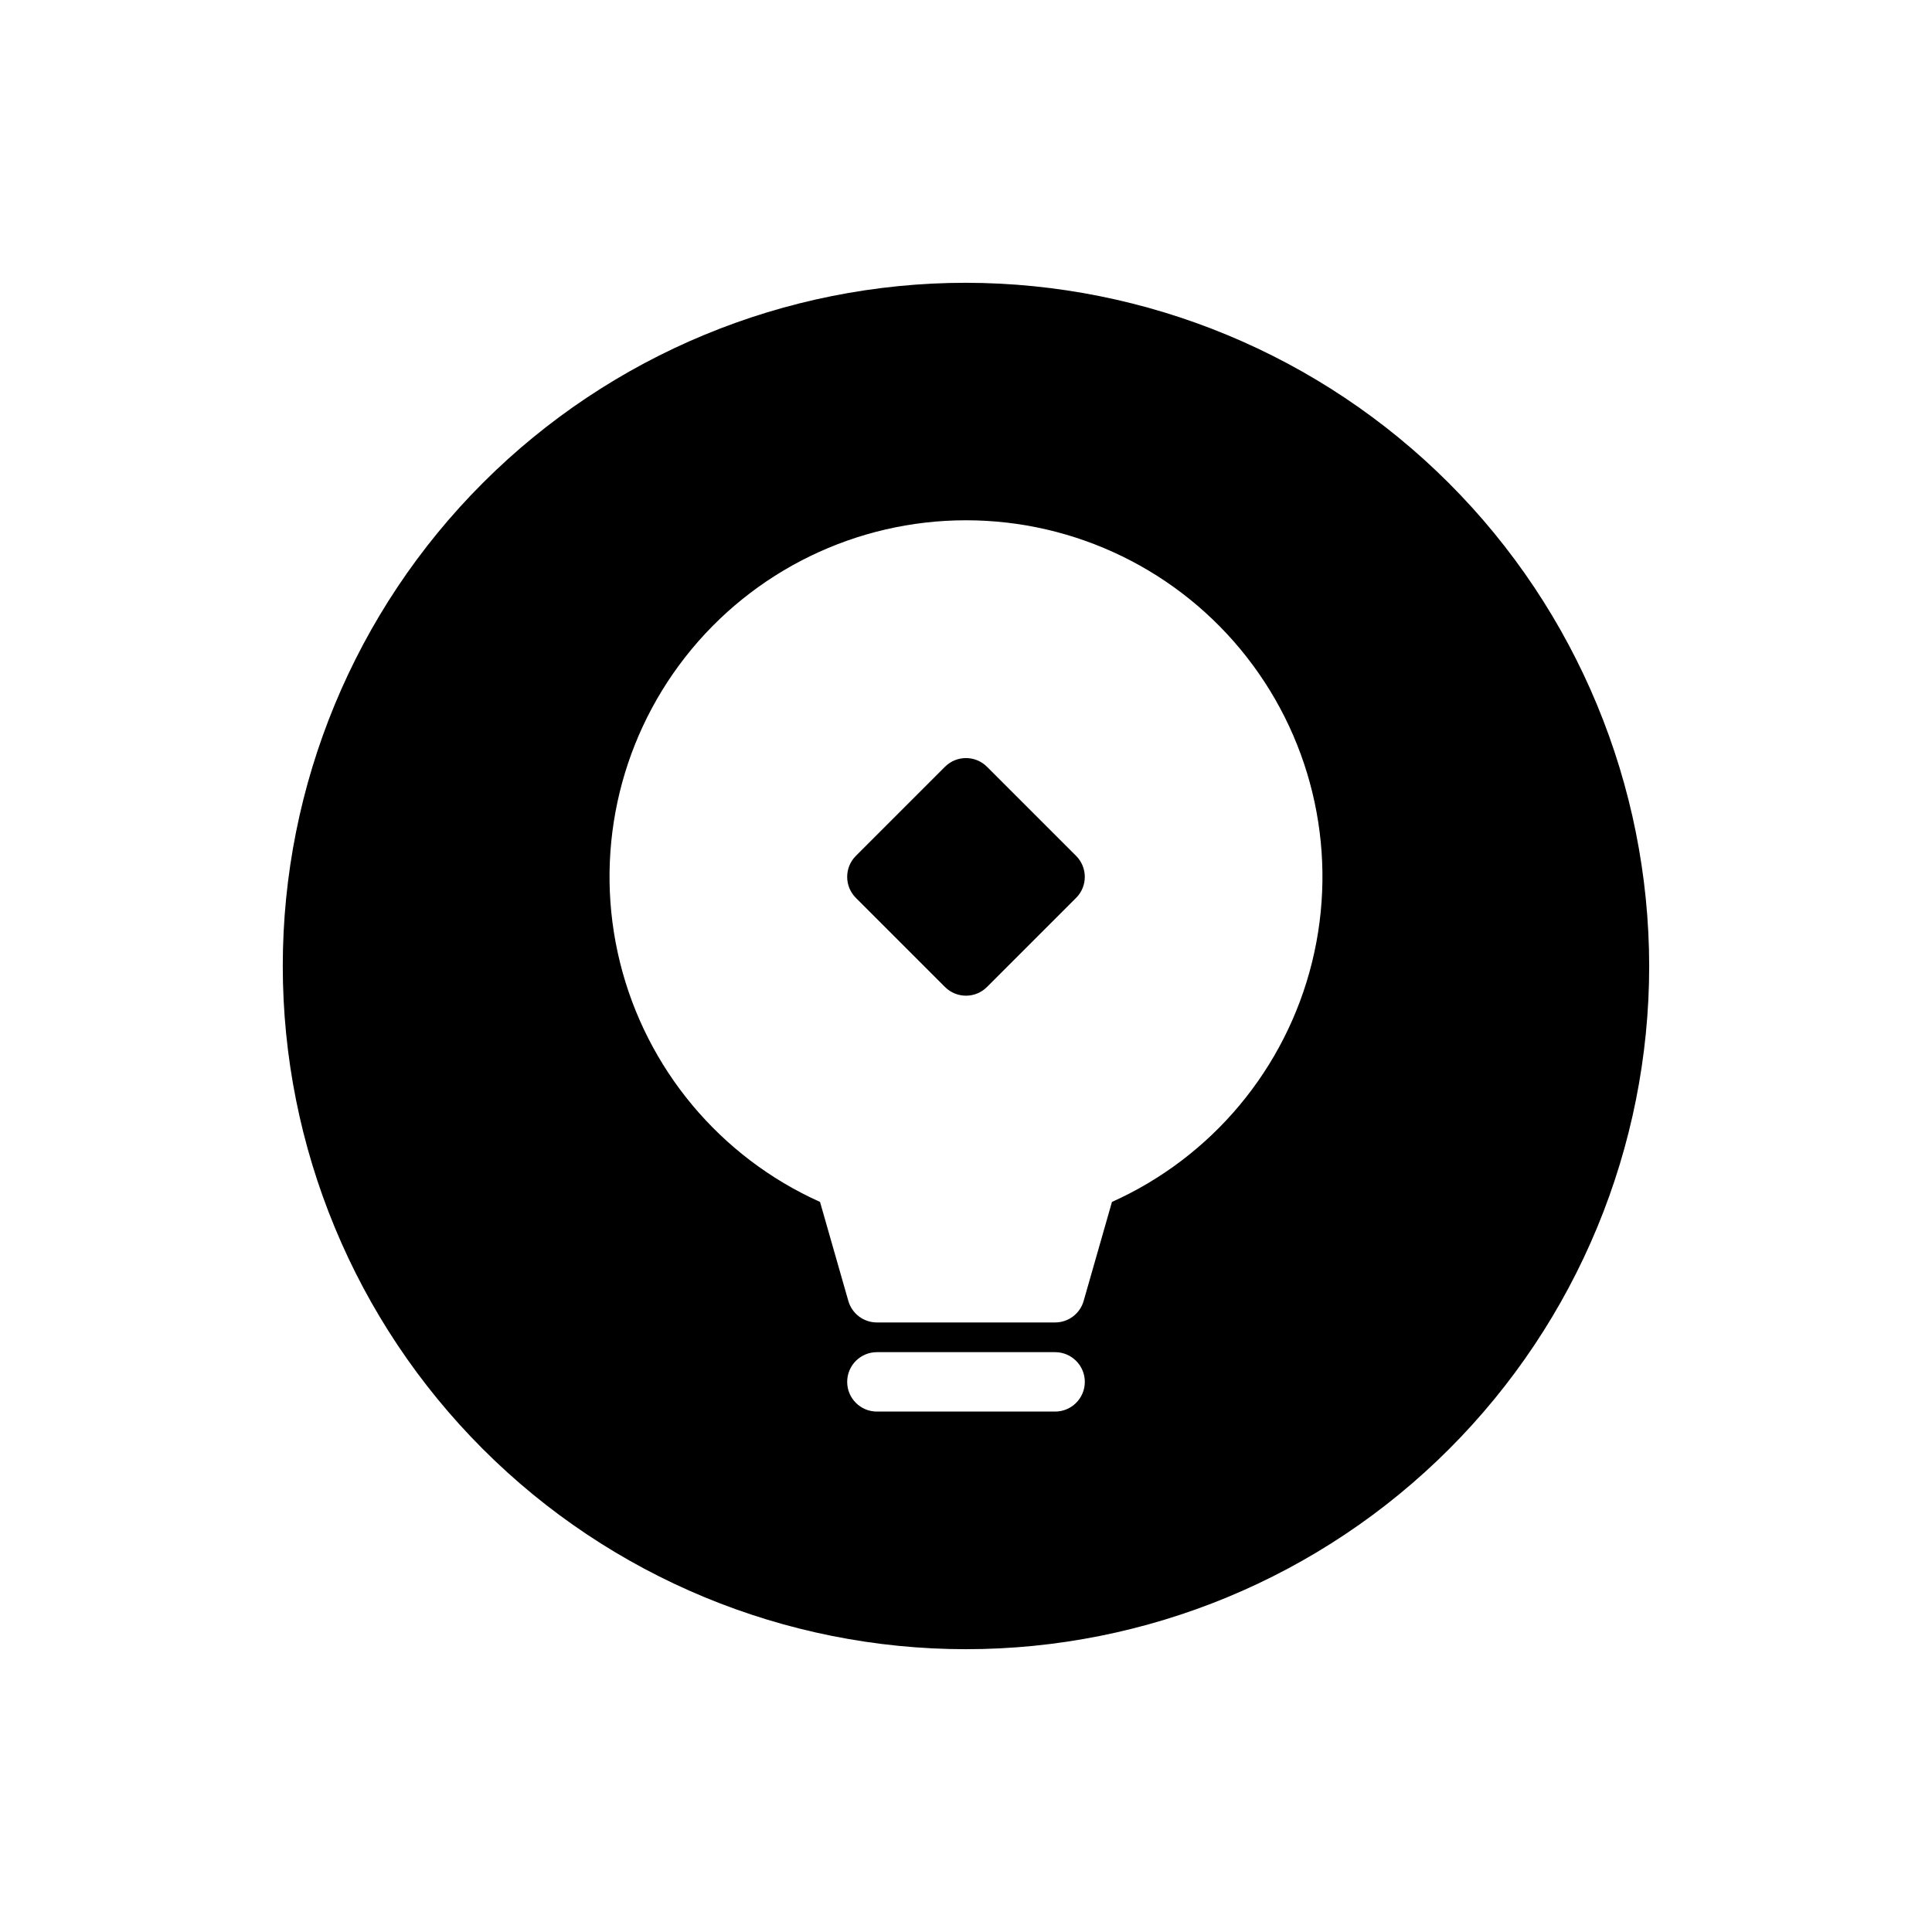 <?xml version="1.0" encoding="UTF-8"?>
<!-- Uploaded to: ICON Repo, www.iconrepo.com, Generator: ICON Repo Mixer Tools -->
<svg fill="#000000" width="800px" height="800px" version="1.1" viewBox="144 144 512 512" xmlns="http://www.w3.org/2000/svg">
 <g>
  <path d="m405.56 347.2c-3.074-3.07-8.055-3.07-11.129 0l-23.617 23.617c-3.074 3.074-3.074 8.059 0 11.133l23.617 23.617v-0.004c3.074 3.074 8.055 3.074 11.129 0l23.617-23.617v0.004c3.074-3.074 3.074-8.059 0-11.133z"/>
  <path d="m400 218.94c-48.02 0-94.074 19.074-128.03 53.031-33.957 33.953-53.031 80.008-53.031 128.03s19.074 94.07 53.031 128.02c33.953 33.957 80.008 53.031 128.03 53.031s94.07-19.074 128.02-53.031c33.957-33.953 53.031-80.004 53.031-128.02-0.055-48.004-19.148-94.023-53.09-127.97-33.941-33.941-79.965-53.035-127.96-53.09zm23.617 299.14h-47.234c-4.348 0-7.871-3.523-7.871-7.871 0-4.348 3.523-7.871 7.871-7.871h47.23c4.348 0 7.875 3.523 7.875 7.871 0 4.348-3.527 7.871-7.875 7.871zm15.066-55.562-7.504 26.238c-0.965 3.379-4.051 5.707-7.566 5.707h-47.23c-3.512 0-6.598-2.328-7.566-5.707l-7.504-26.238 0.004 0.004c-26.5-11.895-46.051-35.316-53.023-63.516-6.969-28.195-0.578-58.031 17.324-80.898 17.906-22.871 45.336-36.23 74.383-36.23 29.043 0 56.473 13.359 74.379 36.23 17.906 22.867 24.293 52.703 17.324 80.898-6.969 28.199-26.523 51.621-53.023 63.516z"/>
 </g>
</svg>